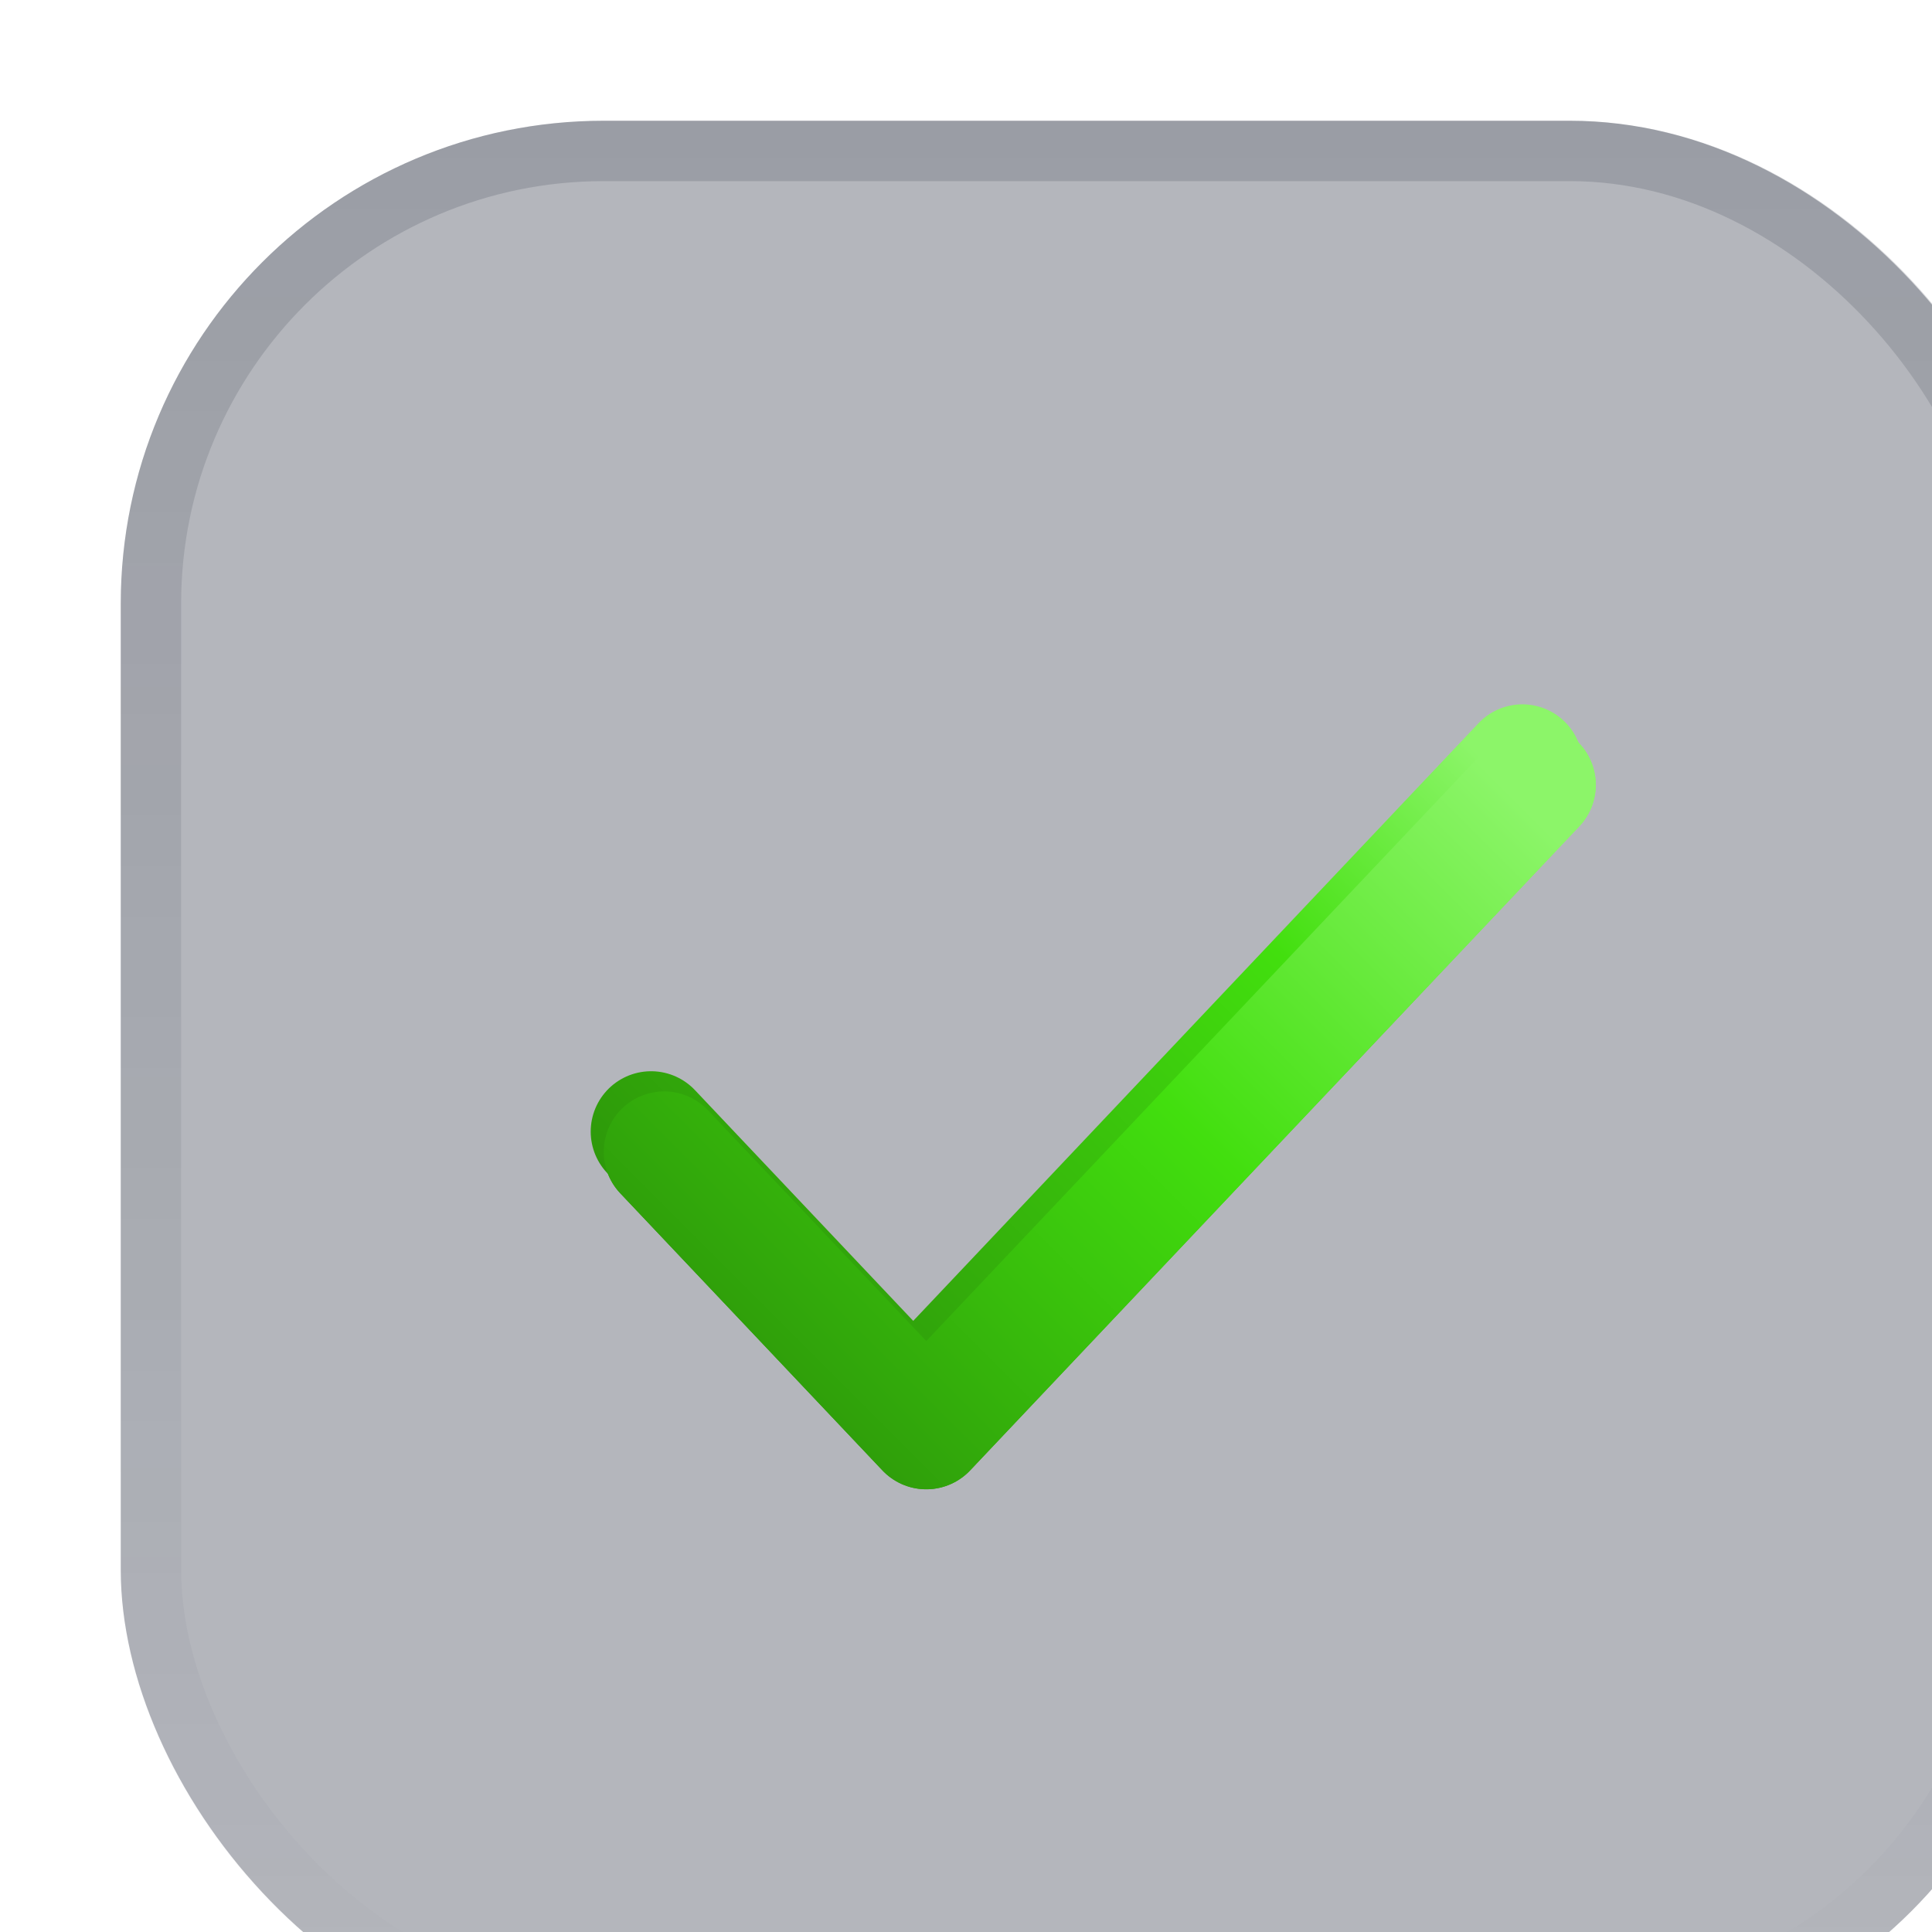 <svg width="32" height="32" viewBox="0 0 32 32" fill="none" xmlns="http://www.w3.org/2000/svg">
<g filter="url(#filter0_i_7349_90305)">
<g clip-path="url(#clip0_7349_90305)">
<rect width="32" height="32" rx="8" fill="#050D21" fill-opacity="0.3"/>
<path d="M8.784 16.743L13.126 21.333L23.215 10.666" stroke="url(#paint0_linear_7349_90305)" stroke-width="2" stroke-linecap="round" stroke-linejoin="round"/>
<g style="mix-blend-mode:color-dodge" filter="url(#filter1_f_7349_90305)">
<path d="M9 17.077L13.342 21.667L23.431 11" stroke="url(#paint1_linear_7349_90305)" stroke-width="2" stroke-linecap="round" stroke-linejoin="round"/>
</g>
<g filter="url(#filter2_f_7349_90305)">
<path d="M9 17.077L13.342 21.667L23.431 11" stroke="url(#paint2_linear_7349_90305)" stroke-width="2" stroke-linecap="round" stroke-linejoin="round"/>
</g>
</g>
<rect x="0.5" y="0.5" width="31" height="31" rx="7.5" stroke="url(#paint3_linear_7349_90305)" stroke-opacity="0.15"/>
</g>
<defs>
<filter id="filter0_i_7349_90305" x="0" y="0" width="34" height="34" filterUnits="userSpaceOnUse" color-interpolation-filters="sRGB">
<feFlood flood-opacity="0" result="BackgroundImageFix"/>
<feBlend mode="normal" in="SourceGraphic" in2="BackgroundImageFix" result="shape"/>
<feColorMatrix in="SourceAlpha" type="matrix" values="0 0 0 0 0 0 0 0 0 0 0 0 0 0 0 0 0 0 127 0" result="hardAlpha"/>
<feOffset dx="2" dy="2"/>
<feGaussianBlur stdDeviation="2.5"/>
<feComposite in2="hardAlpha" operator="arithmetic" k2="-1" k3="1"/>
<feColorMatrix type="matrix" values="0 0 0 0 0.02 0 0 0 0 0.051 0 0 0 0 0.129 0 0 0 0.15 0"/>
<feBlend mode="normal" in2="shape" result="effect1_innerShadow_7349_90305"/>
</filter>
<filter id="filter1_f_7349_90305" x="5.1" y="7.1" width="22.231" height="18.466" filterUnits="userSpaceOnUse" color-interpolation-filters="sRGB">
<feFlood flood-opacity="0" result="BackgroundImageFix"/>
<feBlend mode="normal" in="SourceGraphic" in2="BackgroundImageFix" result="shape"/>
<feGaussianBlur stdDeviation="1.45" result="effect1_foregroundBlur_7349_90305"/>
</filter>
<filter id="filter2_f_7349_90305" x="-4.2" y="-2.2" width="40.831" height="37.066" filterUnits="userSpaceOnUse" color-interpolation-filters="sRGB">
<feFlood flood-opacity="0" result="BackgroundImageFix"/>
<feBlend mode="normal" in="SourceGraphic" in2="BackgroundImageFix" result="shape"/>
<feGaussianBlur stdDeviation="6.1" result="effect1_foregroundBlur_7349_90305"/>
</filter>
<linearGradient id="paint0_linear_7349_90305" x1="23" y1="11" x2="9" y2="25" gradientUnits="userSpaceOnUse">
<stop stop-color="#8CF569"/>
<stop offset="0.236" stop-color="#42DF0E"/>
<stop offset="1" stop-color="#247908"/>
</linearGradient>
<linearGradient id="paint1_linear_7349_90305" x1="23.216" y1="11.333" x2="9.216" y2="25.333" gradientUnits="userSpaceOnUse">
<stop stop-color="#8CF569"/>
<stop offset="0.236" stop-color="#42DF0E"/>
<stop offset="1" stop-color="#247908"/>
</linearGradient>
<linearGradient id="paint2_linear_7349_90305" x1="23.216" y1="11.333" x2="9.216" y2="25.333" gradientUnits="userSpaceOnUse">
<stop stop-color="#8CF569"/>
<stop offset="0.387" stop-color="#42DF0E"/>
<stop offset="1" stop-color="#247908"/>
</linearGradient>
<linearGradient id="paint3_linear_7349_90305" x1="16" y1="0" x2="16" y2="32" gradientUnits="userSpaceOnUse">
<stop stop-color="#050D21"/>
<stop offset="1" stop-color="#050D21" stop-opacity="0"/>
</linearGradient>
<clipPath id="clip0_7349_90305">
<rect width="32" height="32" rx="8" fill="white"/>
</clipPath>
</defs>
</svg>
